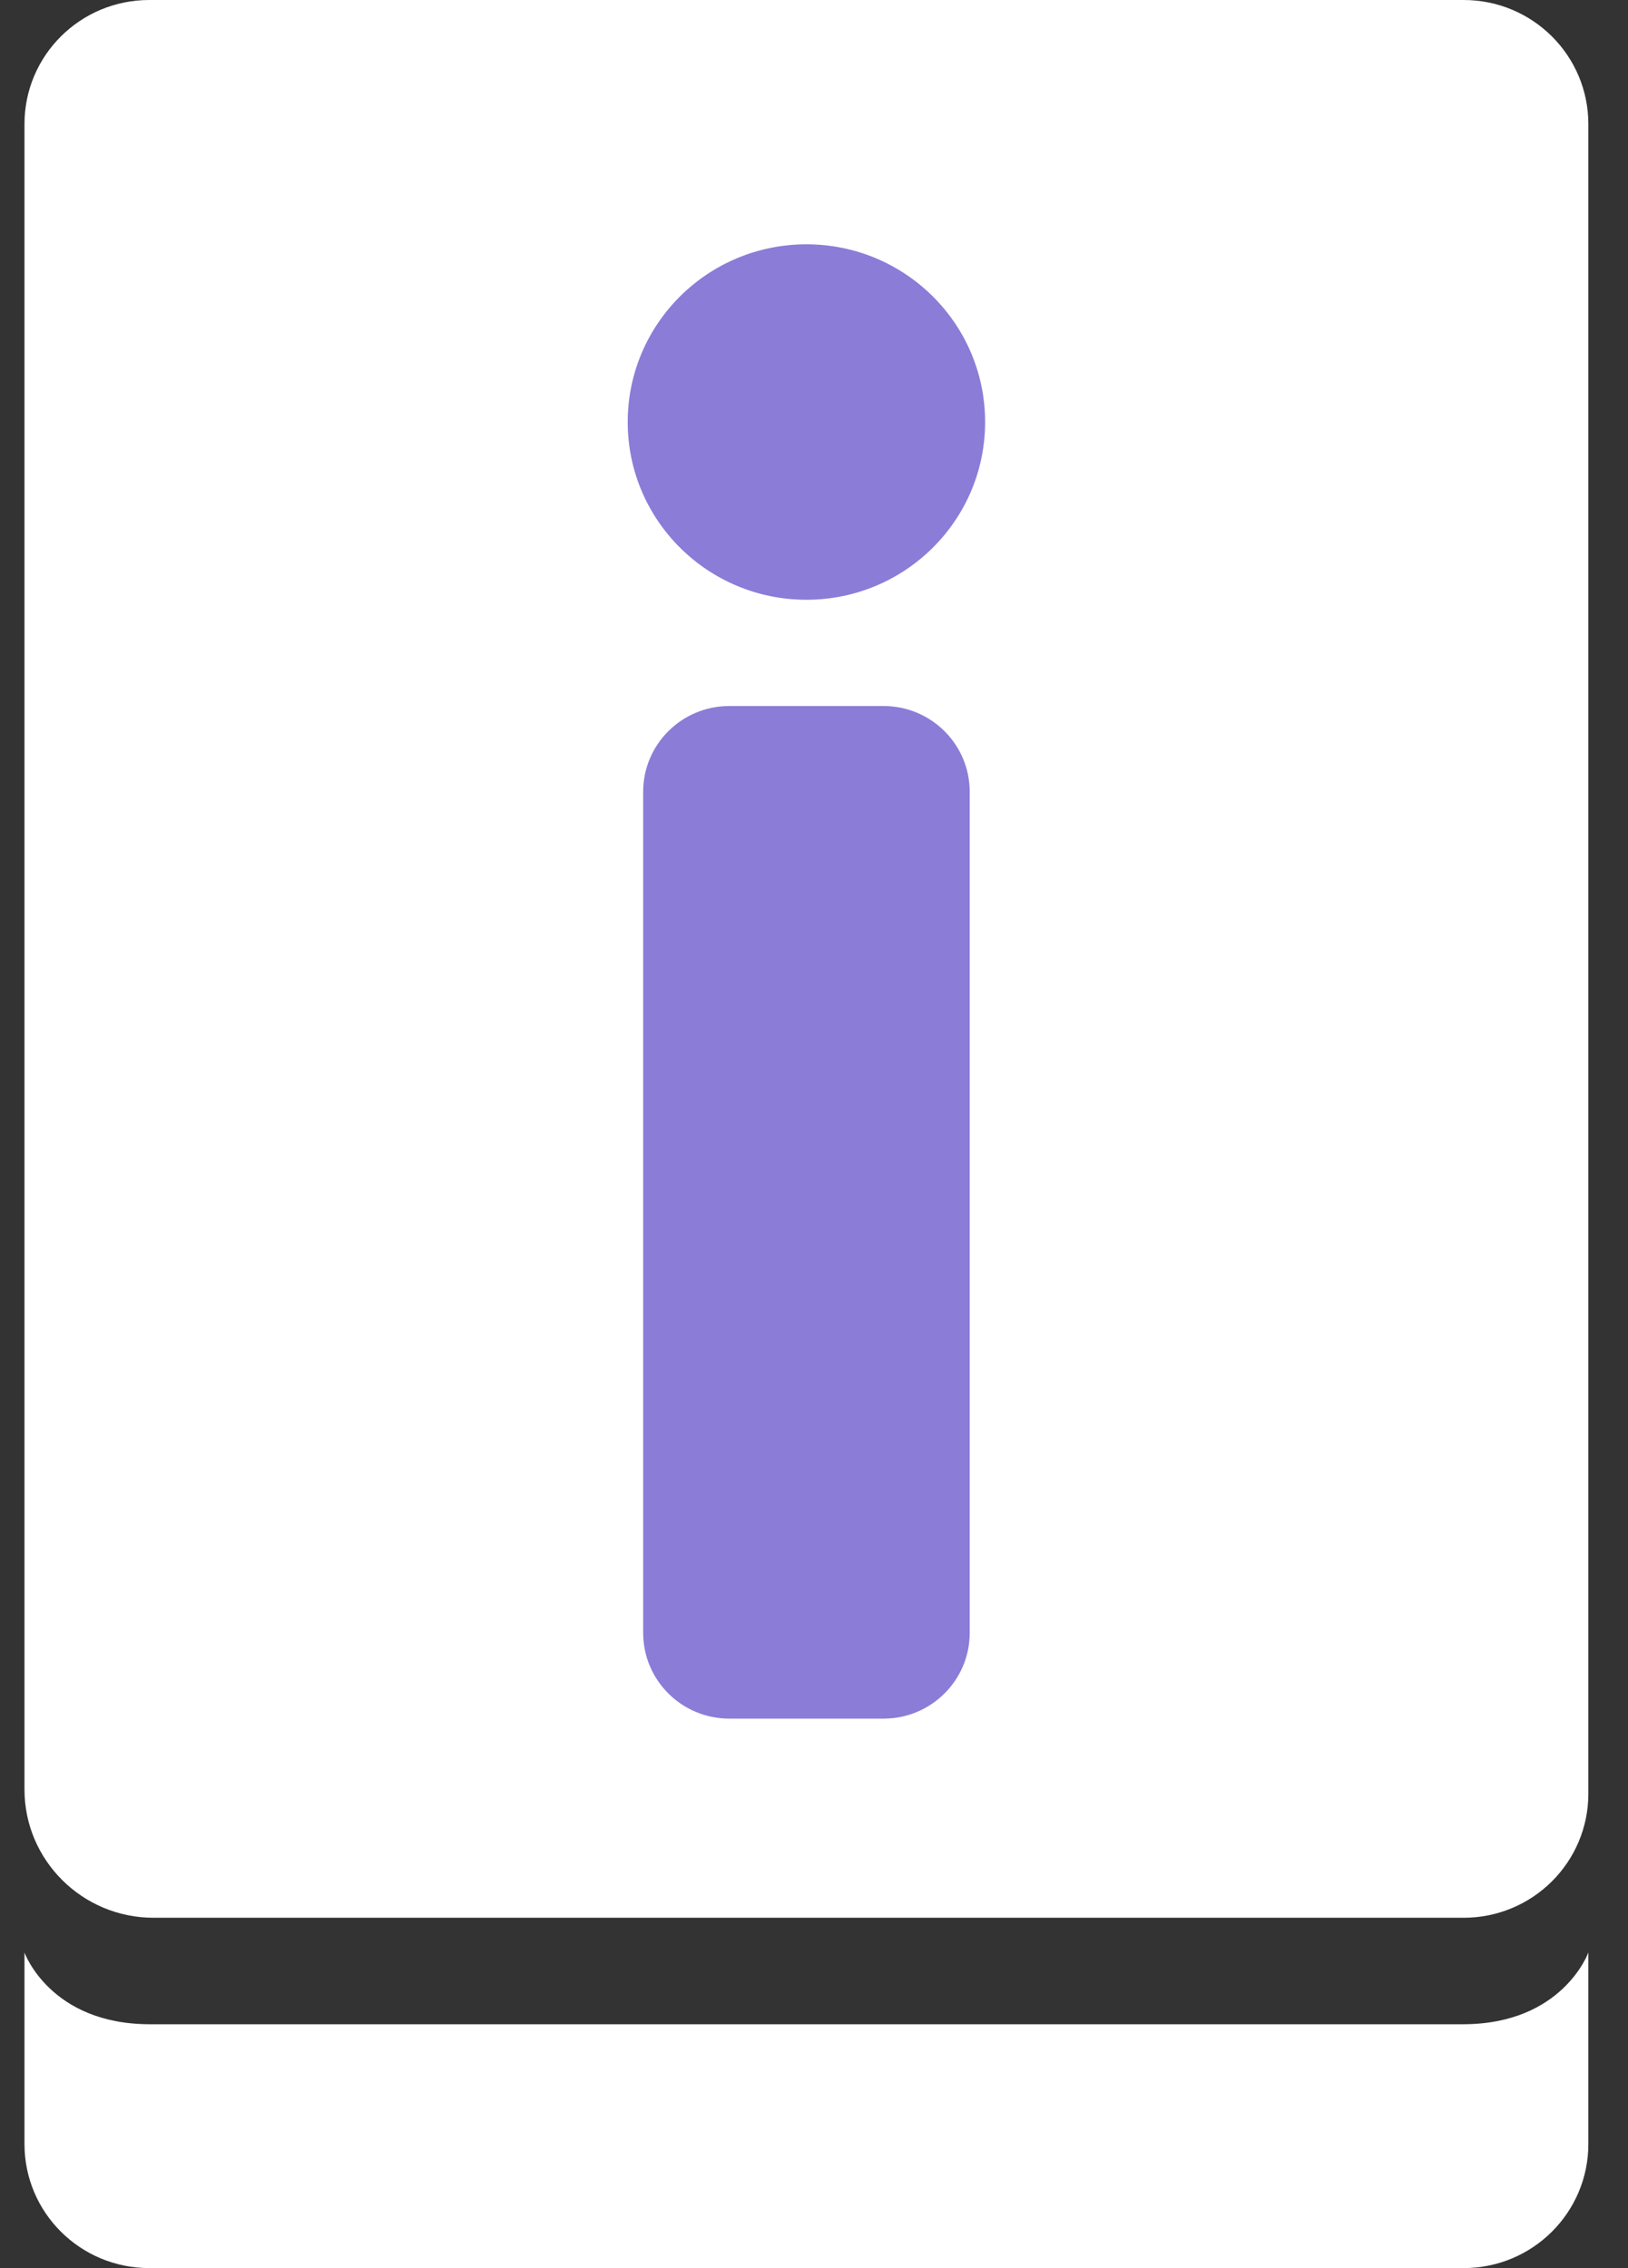 <svg width="28" height="39" viewBox="0 0 28 39" fill="none" xmlns="http://www.w3.org/2000/svg">
<rect x="0" y="0" width="28" height="39" fill="#333333" stroke="none"/>
<g clip-path="url(#clip0_266_396)">
<path d="M2.567 0H25.173C26.358 0 27.318 0.954 27.318 2.133V30.843C27.318 32.022 26.358 32.976 25.173 32.976H2.641C1.416 32.976 0.421 31.987 0.421 30.77V2.133C0.421 0.954 1.381 0 2.567 0Z" fill="white"/>
<path d="M25.157 34.807H2.578C0.862 34.807 0.421 33.574 0.421 33.574V36.867C0.421 38.046 1.381 39 2.567 39H25.173C26.358 39 27.318 38.046 27.318 36.867V33.574C27.318 33.574 26.877 34.807 25.161 34.807H25.157Z" fill="white"/>
<path d="M15.196 12.14H12.544C11.725 12.14 11.062 12.8 11.062 13.614V28.078C11.062 28.892 11.725 29.552 12.544 29.552H15.196C16.014 29.552 16.678 28.892 16.678 28.078V13.614C16.678 12.8 16.014 12.14 15.196 12.14Z" fill="#8B7CD8"/>
<path d="M13.87 10.313C15.567 10.313 16.943 8.945 16.943 7.257C16.943 5.569 15.567 4.201 13.87 4.201C12.172 4.201 10.796 5.569 10.796 7.257C10.796 8.945 12.172 10.313 13.87 10.313Z" fill="#8B7CD8"/>
</g>
<defs>
<clipPath id="clip0_266_396">
<rect width="26.897" height="39" fill="white" transform="translate(0.421)"/>
</clipPath>
</defs>
</svg>
